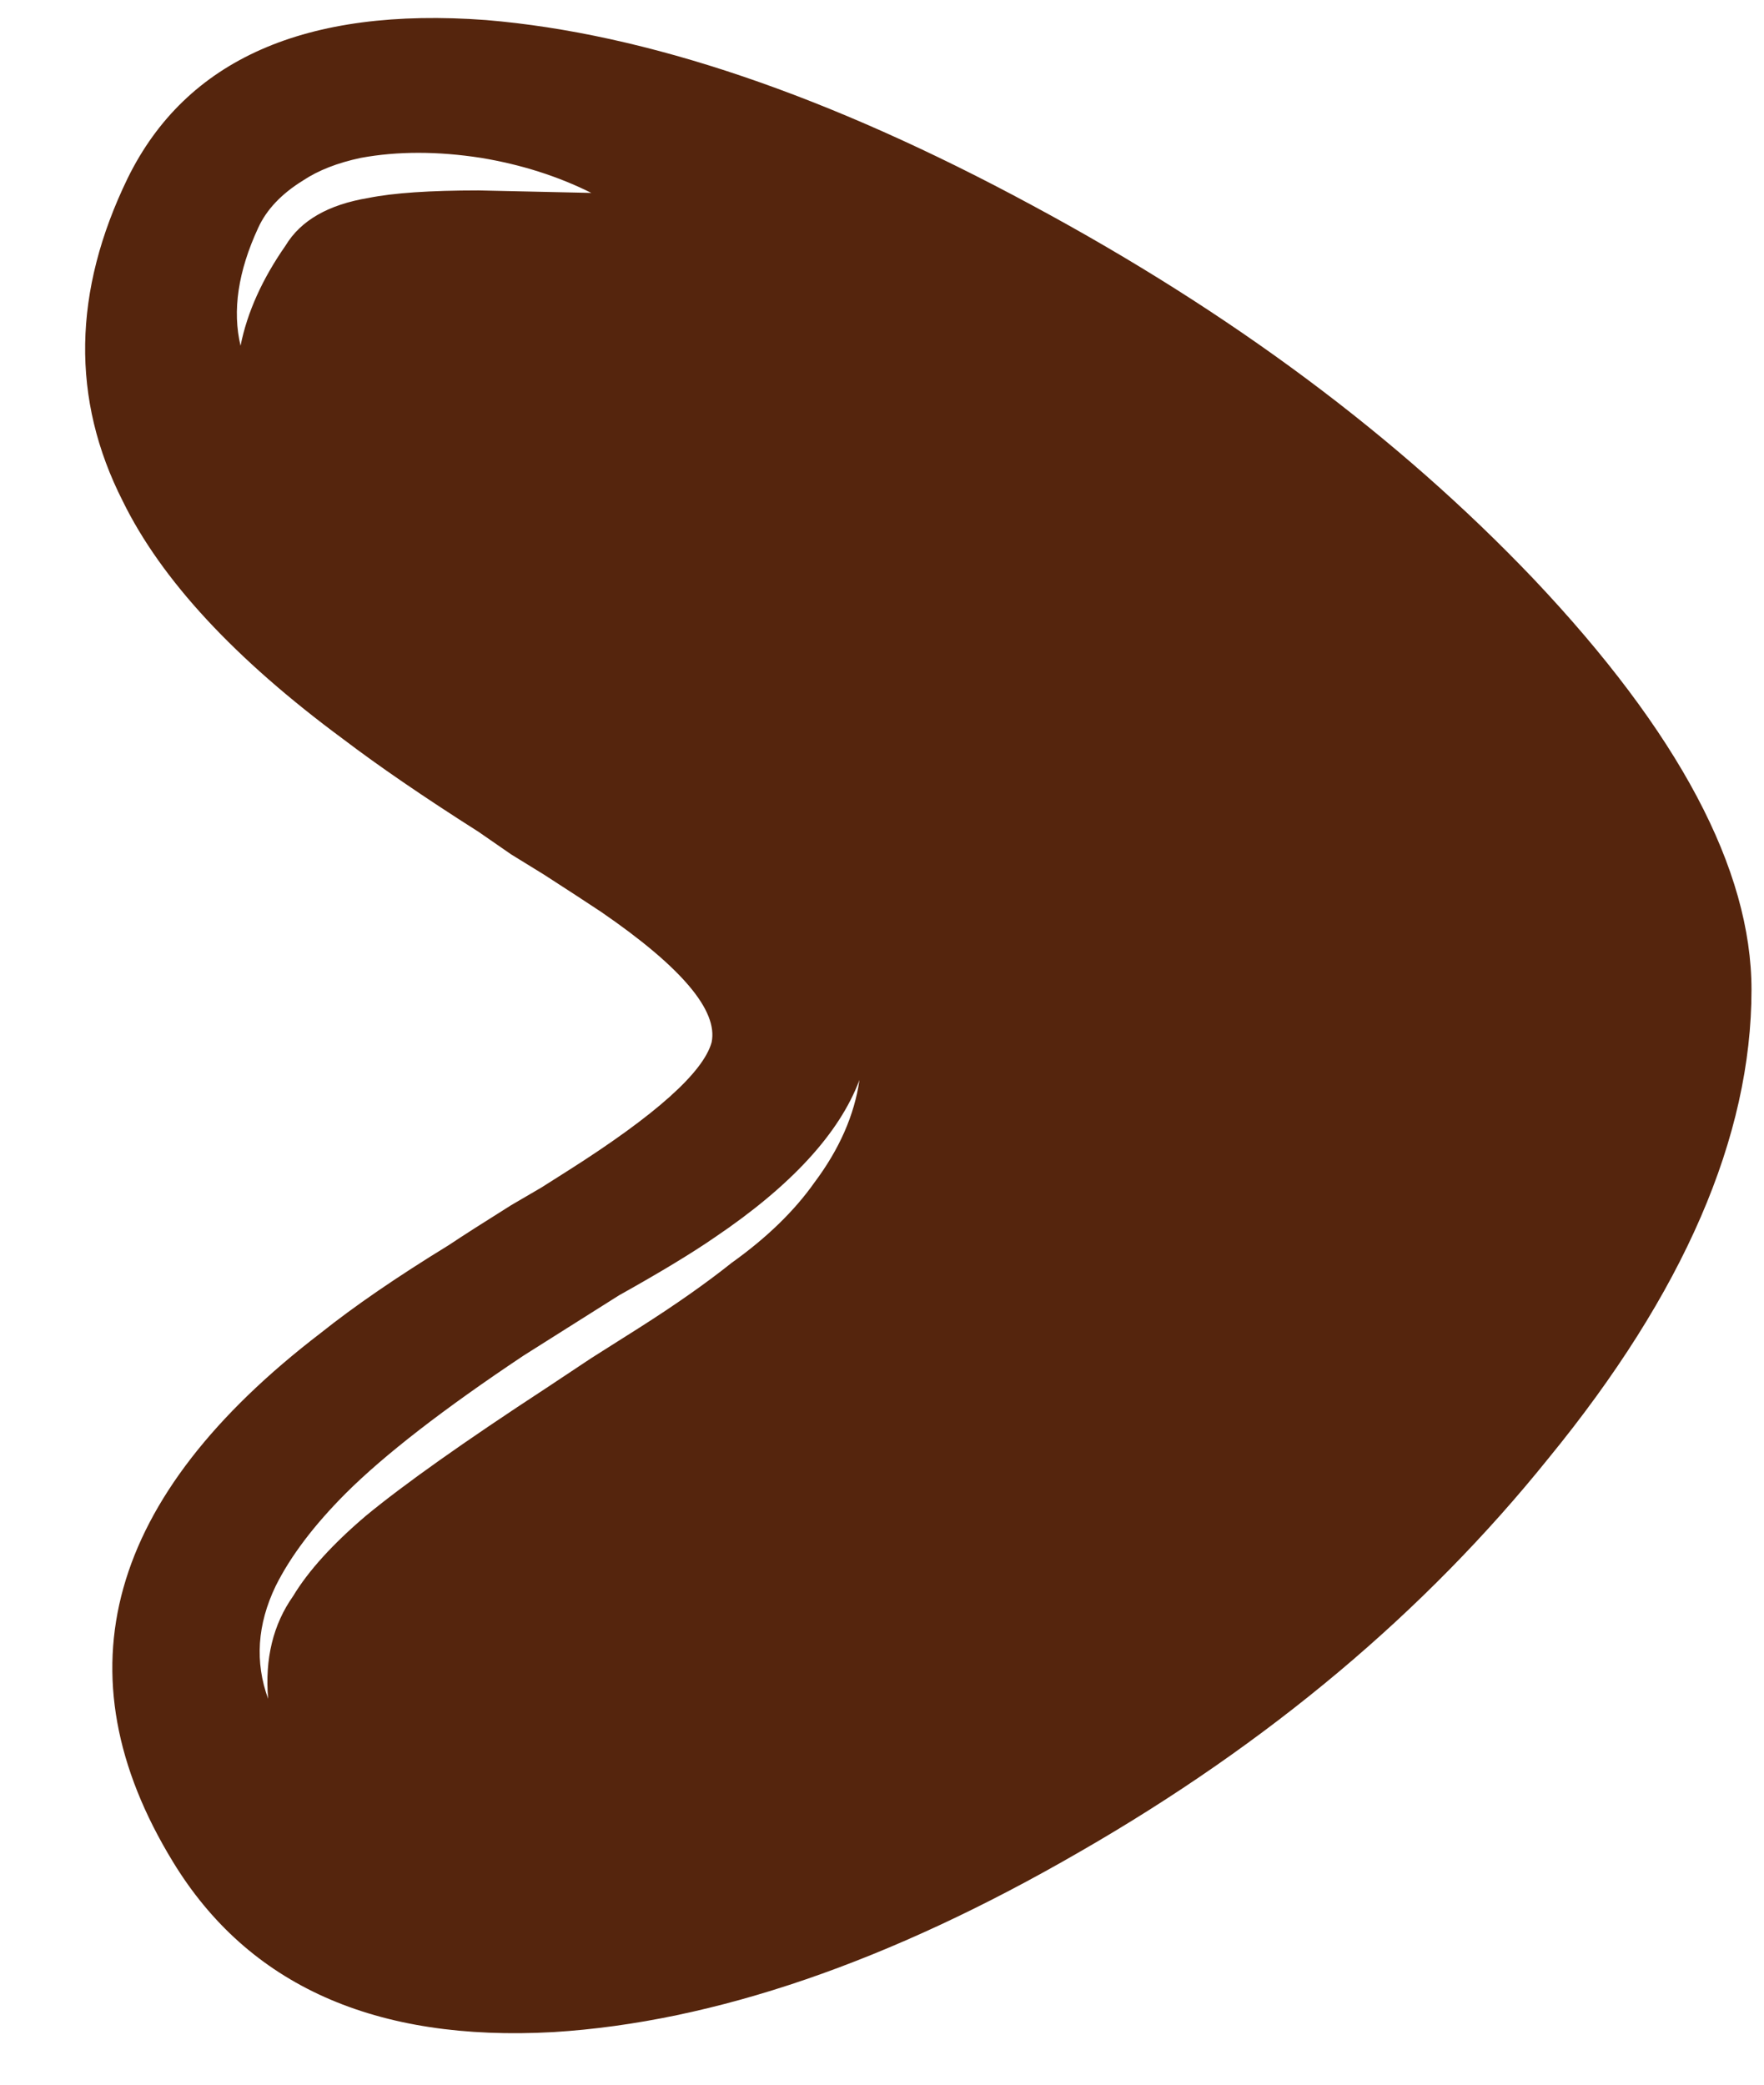 <?xml version="1.0" encoding="UTF-8"?> <svg xmlns="http://www.w3.org/2000/svg" width="22" height="26" viewBox="0 0 22 26" fill="none"><path d="M9.125 15.75C9.562 15.438 9.906 15.104 10.156 14.75C10.469 14.333 10.656 13.906 10.719 13.469C10.469 14.135 9.865 14.792 8.906 15.438C8.635 15.625 8.24 15.865 7.719 16.156L7.125 16.531L6.531 16.906C5.531 17.573 4.792 18.146 4.312 18.625C3.917 19.021 3.625 19.406 3.438 19.781C3.208 20.26 3.177 20.729 3.344 21.188C3.302 20.688 3.406 20.26 3.656 19.906C3.844 19.594 4.146 19.26 4.562 18.906C5.042 18.51 5.792 17.979 6.812 17.312L7.375 16.938L7.969 16.562C8.427 16.271 8.812 16 9.125 15.75ZM5.969 2.375L7.375 2.406C6.958 2.198 6.5 2.052 6 1.969C5.458 1.885 4.958 1.885 4.5 1.969C4.208 2.031 3.969 2.125 3.781 2.25C3.51 2.417 3.323 2.615 3.219 2.844C2.969 3.385 2.896 3.875 3 4.312C3.083 3.896 3.271 3.479 3.562 3.062C3.75 2.75 4.094 2.552 4.594 2.469C4.906 2.406 5.365 2.375 5.969 2.375ZM1.531 6.25C0.885 4.979 0.906 3.635 1.594 2.219C2.323 0.74 3.812 0.083 6.062 0.25C8.062 0.417 10.333 1.188 12.875 2.562C15.354 3.896 17.438 5.448 19.125 7.219C20.938 9.135 21.844 10.844 21.844 12.344C21.844 14.177 21 16.125 19.312 18.188C17.771 20.104 15.823 21.74 13.469 23.094C11.094 24.469 8.906 25.219 6.906 25.344C4.677 25.469 3.094 24.76 2.156 23.219C0.719 20.865 1.333 18.667 4 16.625C4.417 16.292 4.948 15.927 5.594 15.531C5.781 15.406 6.042 15.24 6.375 15.031L6.75 14.812L7.094 14.594C8.177 13.906 8.771 13.375 8.875 13C8.958 12.604 8.5 12.062 7.5 11.375C7.312 11.25 7.073 11.094 6.781 10.906L6.375 10.656L5.969 10.375C5.281 9.938 4.719 9.552 4.281 9.219C2.927 8.219 2.01 7.229 1.531 6.25Z" fill="#55250D"></path></svg> 
